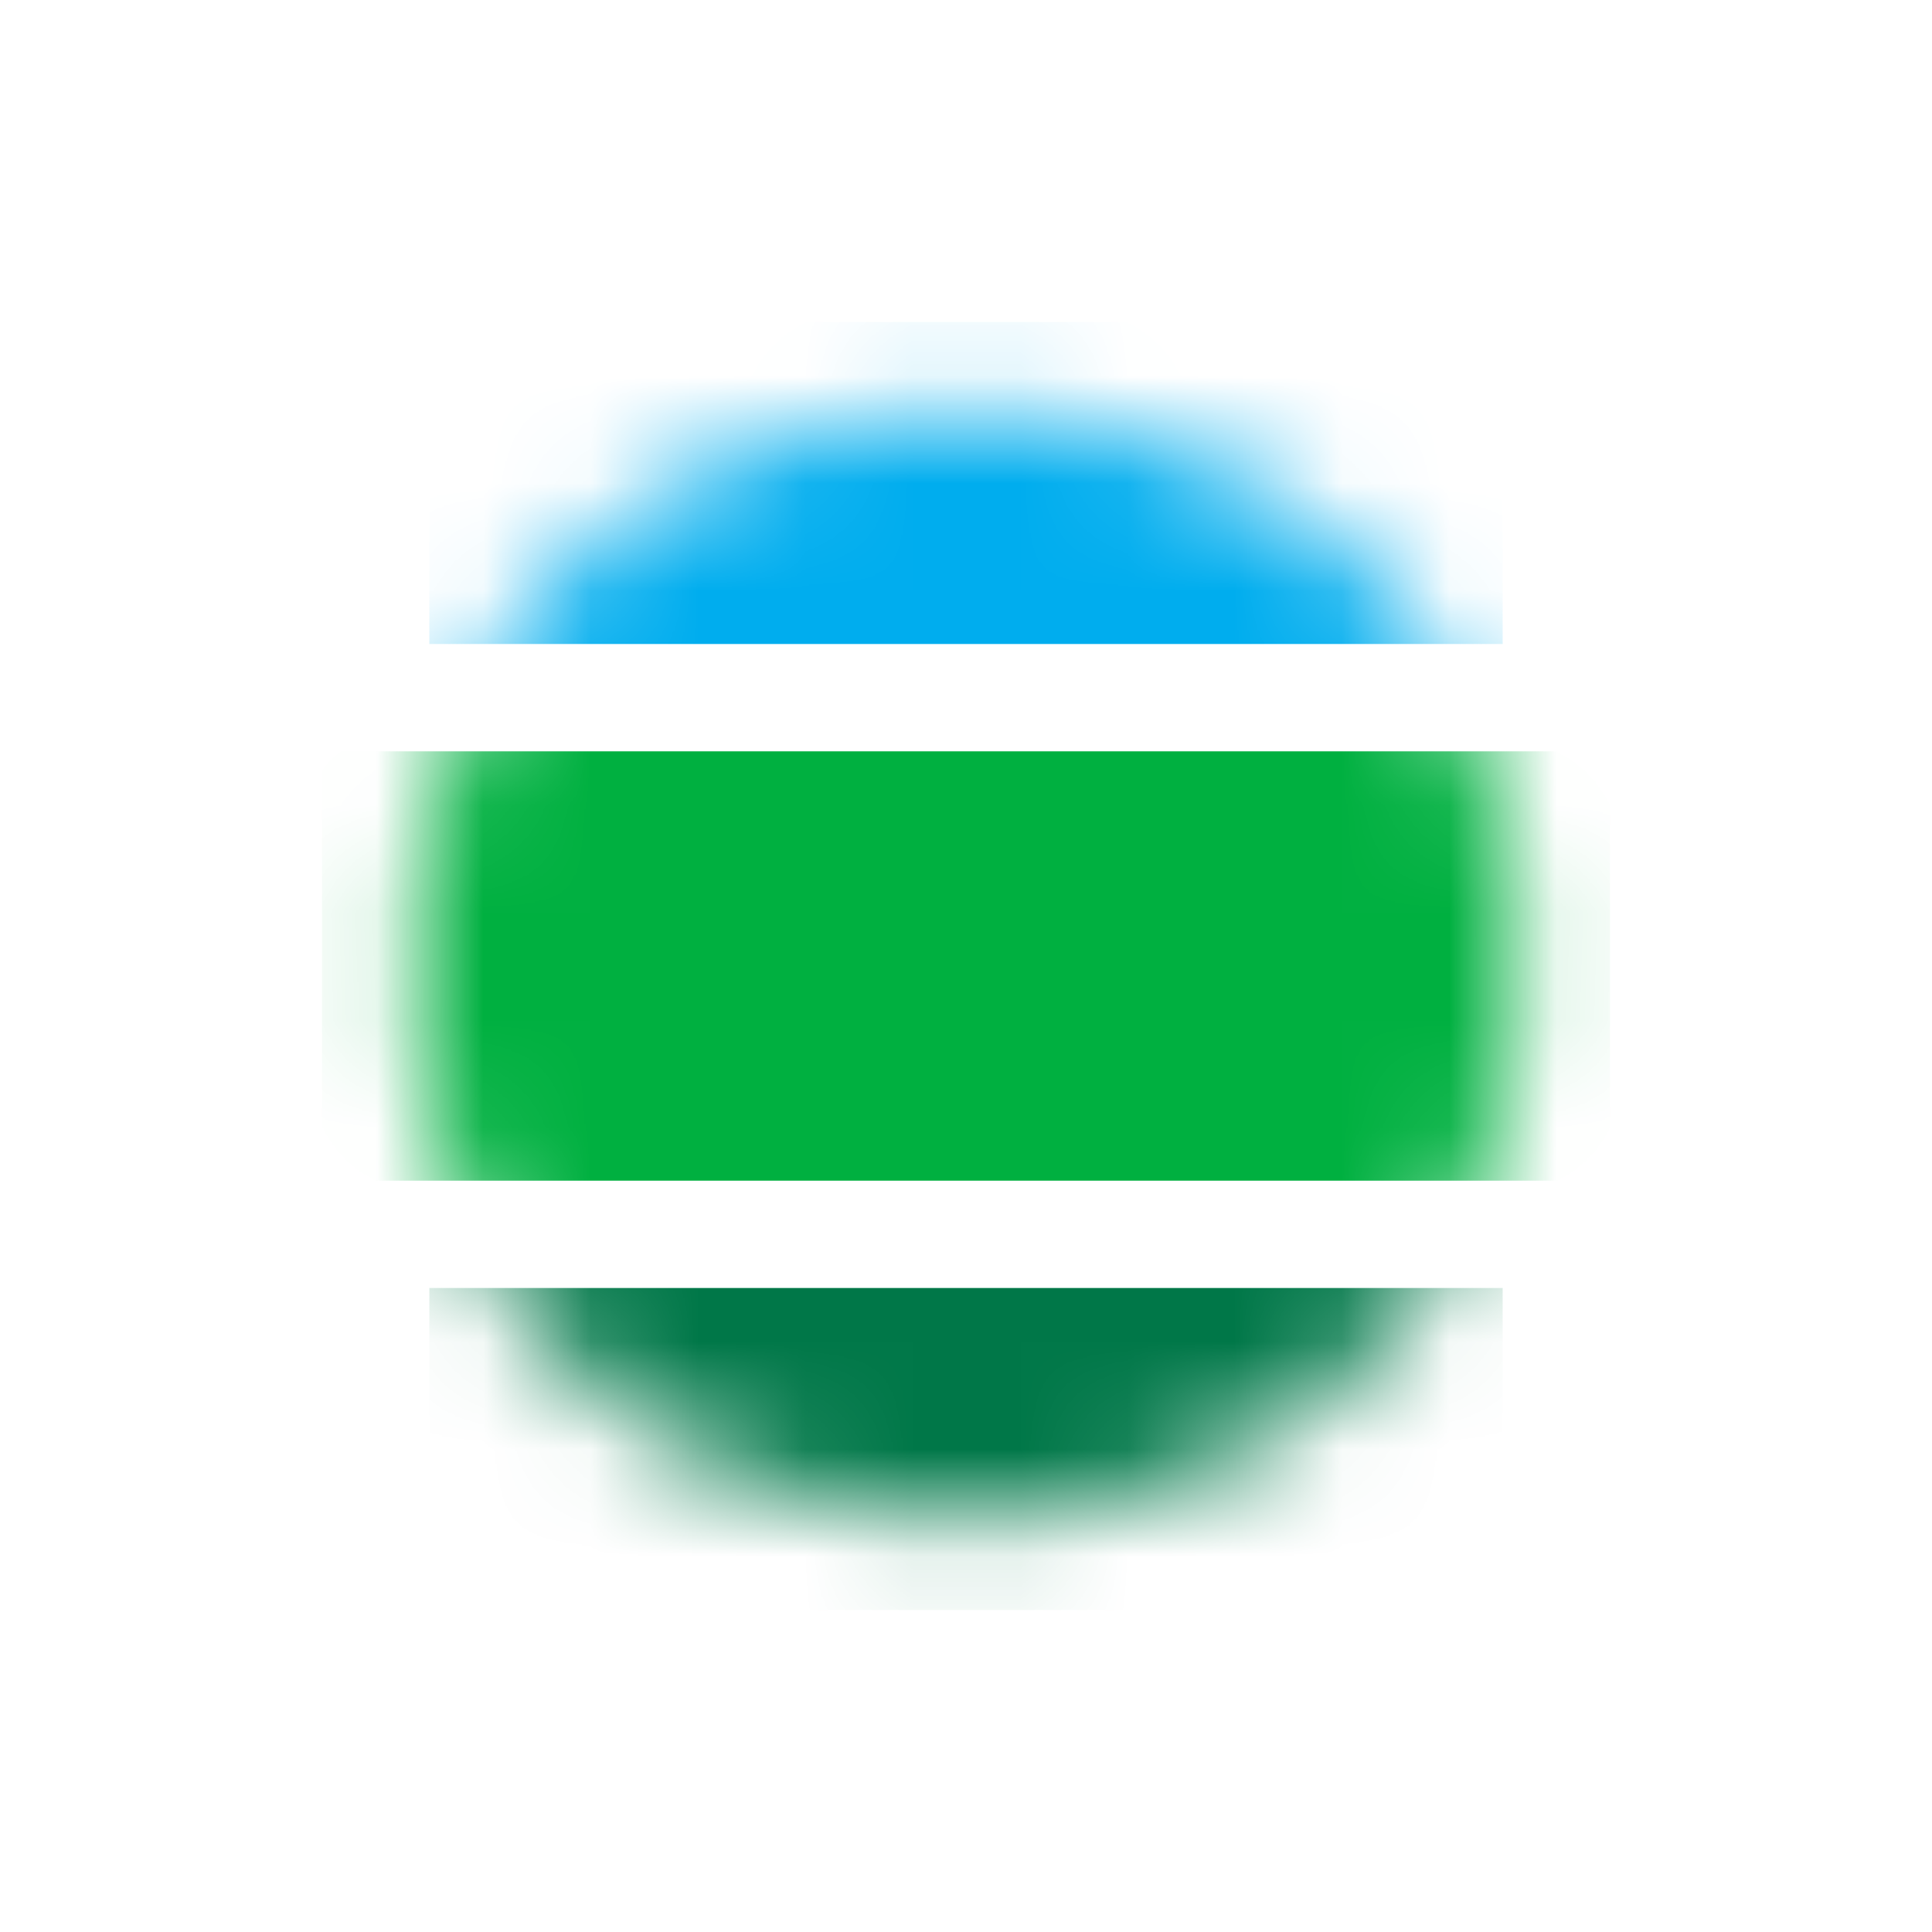 <svg xmlns="http://www.w3.org/2000/svg" width="18" height="18"><path fill="#fff" d="M0 0h18v18H0z"/><mask id="a" width="12" height="12" x="3" y="3" maskUnits="userSpaceOnUse"><circle cx="9" cy="9" r="5.143" fill="#C4C4C4"/></mask><g mask="url(#a)"><path fill="#00ADEE" d="M4 3h10v3H4z"/><path fill="#007748" d="M4 12h10v3H4z"/><path fill="#00B040" d="M3 7h12v4H3z"/></g></svg>